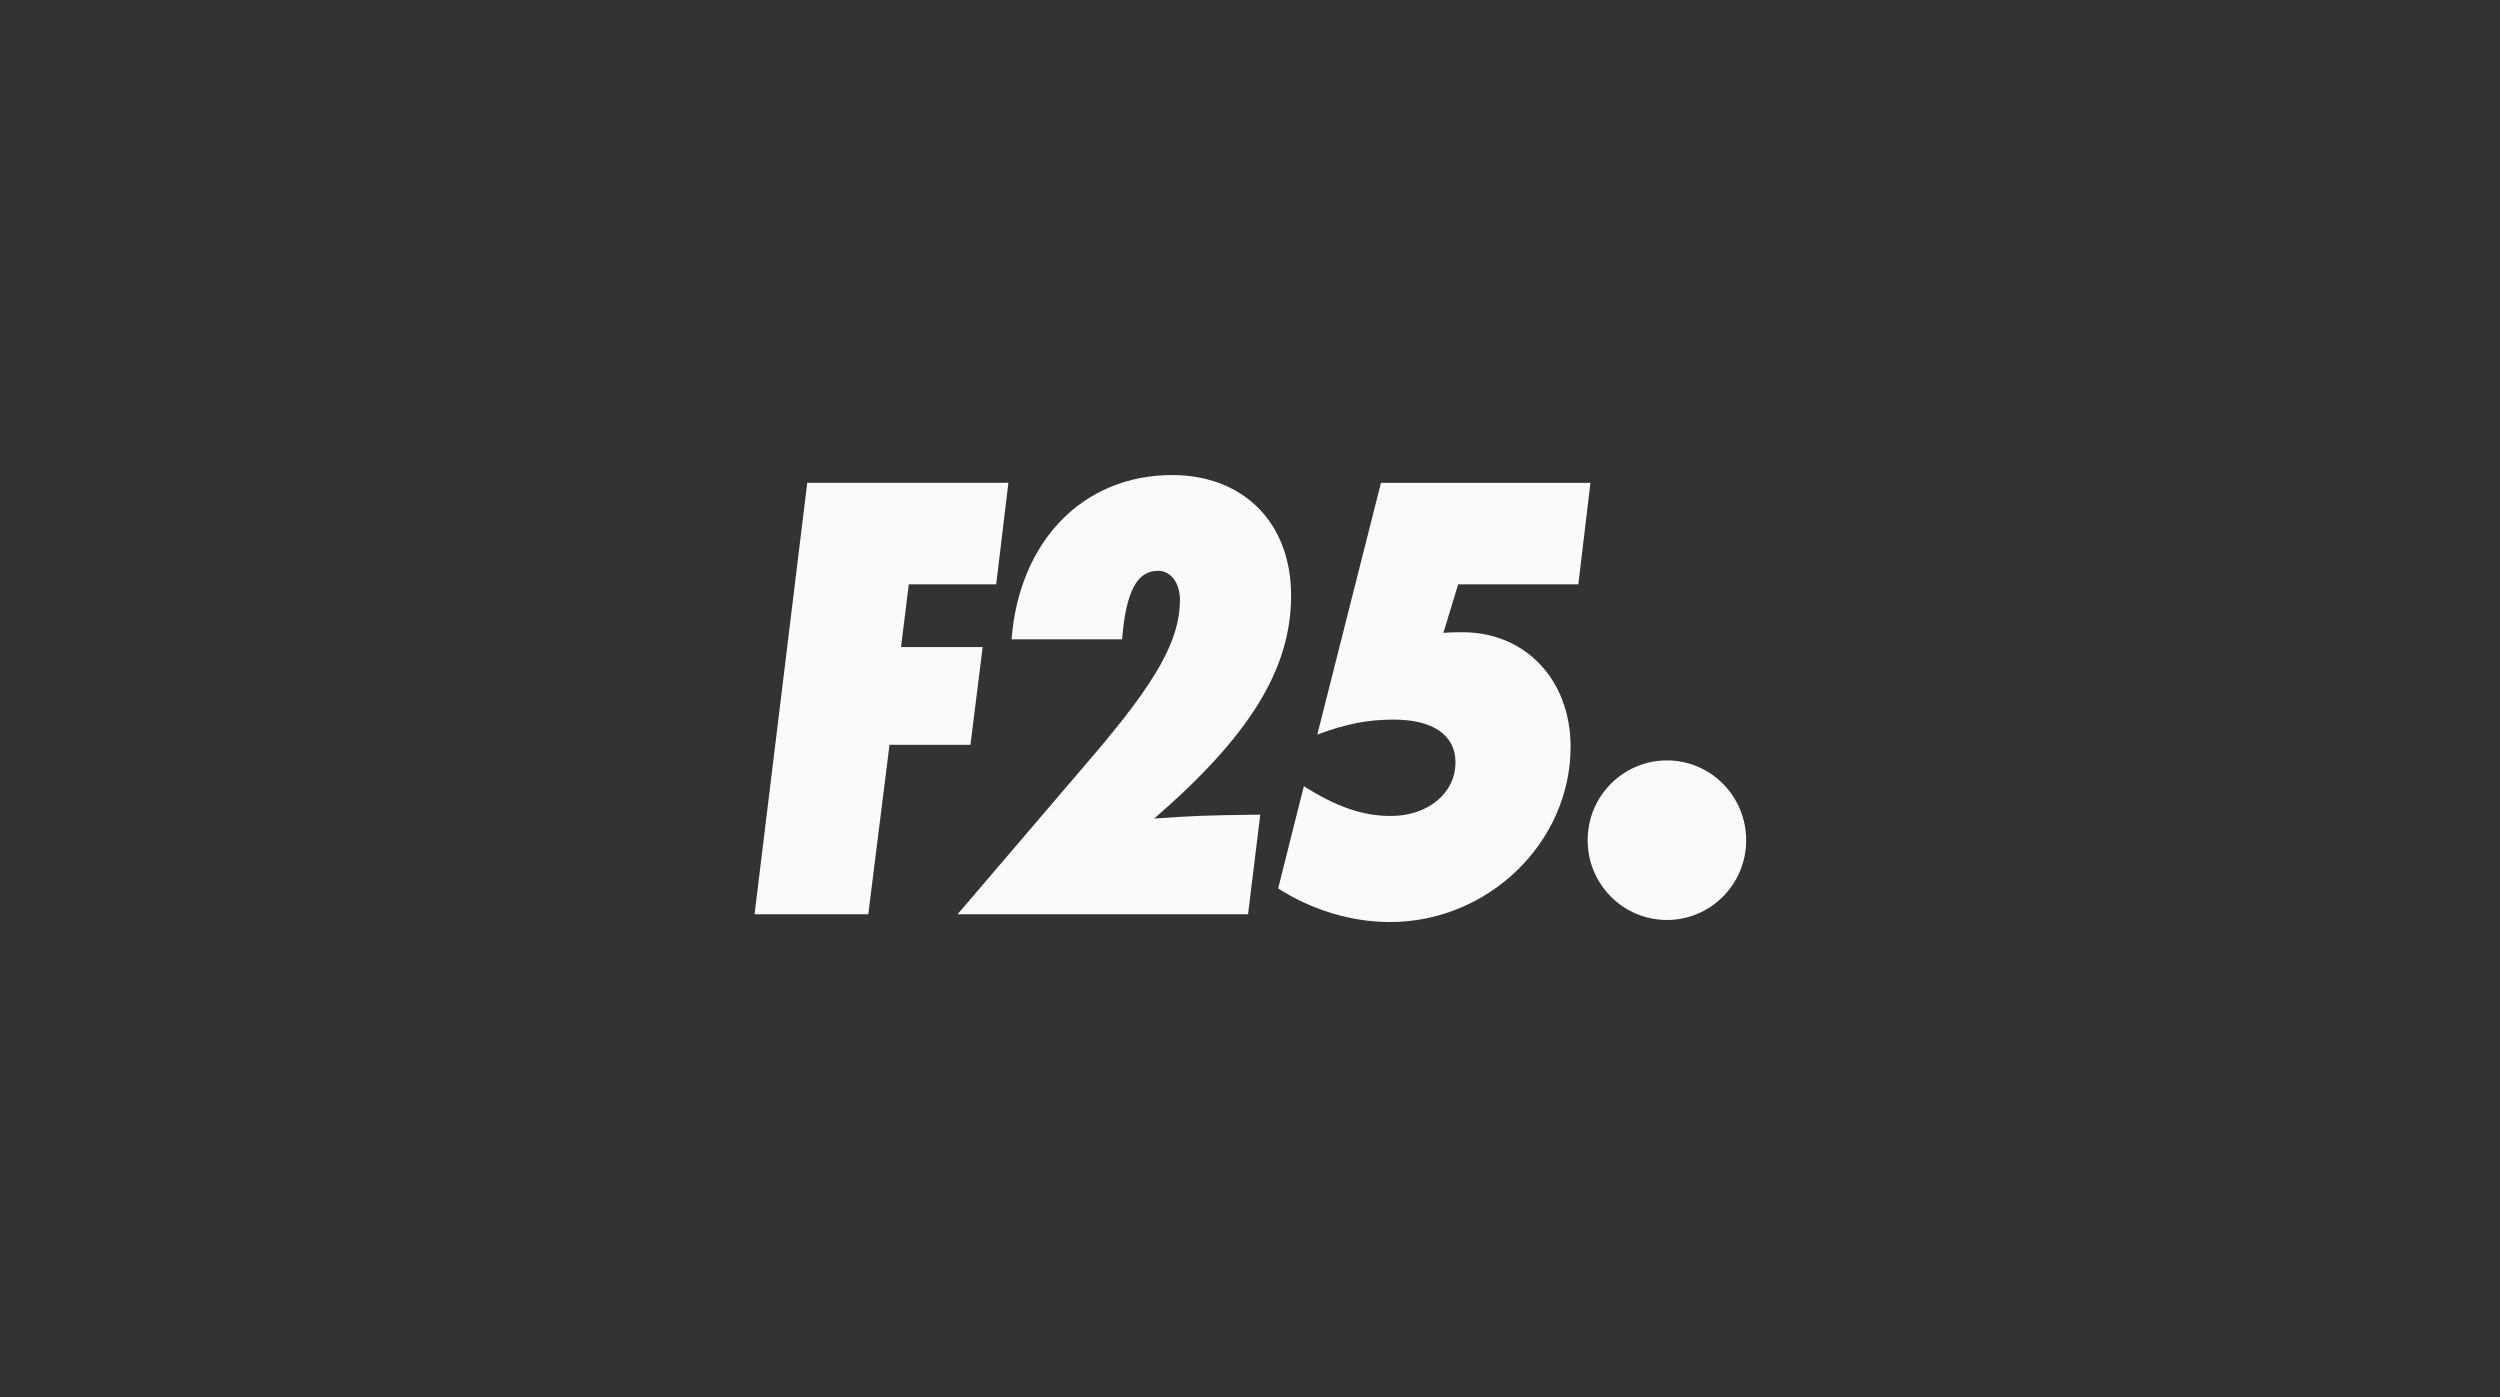 <svg width="136" height="76" viewBox="0 0 136 76" fill="none" xmlns="http://www.w3.org/2000/svg">
<rect x="0" y="0" width="136" height="76" fill="#333333" stroke="none"/>
<path d="M85.861 31.789H79.324L78.52 34.429C78.903 34.394 79.29 34.394 79.567 34.394C82.995 34.394 85.44 37 85.44 40.623C85.44 45.83 80.965 50.159 75.616 50.159C73.555 50.159 71.387 49.525 69.532 48.329L70.929 42.77C72.713 43.897 74.144 44.389 75.648 44.389C77.675 44.389 79.178 43.159 79.178 41.47C79.178 39.991 77.956 39.147 75.822 39.147C74.425 39.147 73.305 39.357 71.662 39.957L75.124 26.267H86.52L85.861 31.789ZM62.789 44.528C64.85 44.386 65.446 44.352 68.558 44.317L67.894 49.736H52.092L59.399 41.184C62.929 37.066 64.189 34.815 64.189 32.633C64.189 31.72 63.699 31.051 63.001 31.051C61.847 31.051 61.251 32.178 61.042 34.781H55.029C55.45 29.397 58.946 25.843 63.768 25.843C67.648 25.843 70.236 28.449 70.236 32.388C70.236 36.363 68.034 39.988 62.789 44.528ZM54.193 31.789H49.437L49.016 35.201H53.457L52.793 40.516H48.389L47.235 49.736H41.048L43.914 26.264H54.857L54.193 31.789Z" fill="#FAFAFA"/>
<path d="M90.68 50.047C93.061 50.047 94.992 48.104 94.992 45.707C94.992 43.309 93.061 41.366 90.68 41.366C88.299 41.366 86.368 43.309 86.368 45.707C86.368 48.104 88.299 50.047 90.68 50.047Z" fill="#FAFAFA"/>
</svg>
